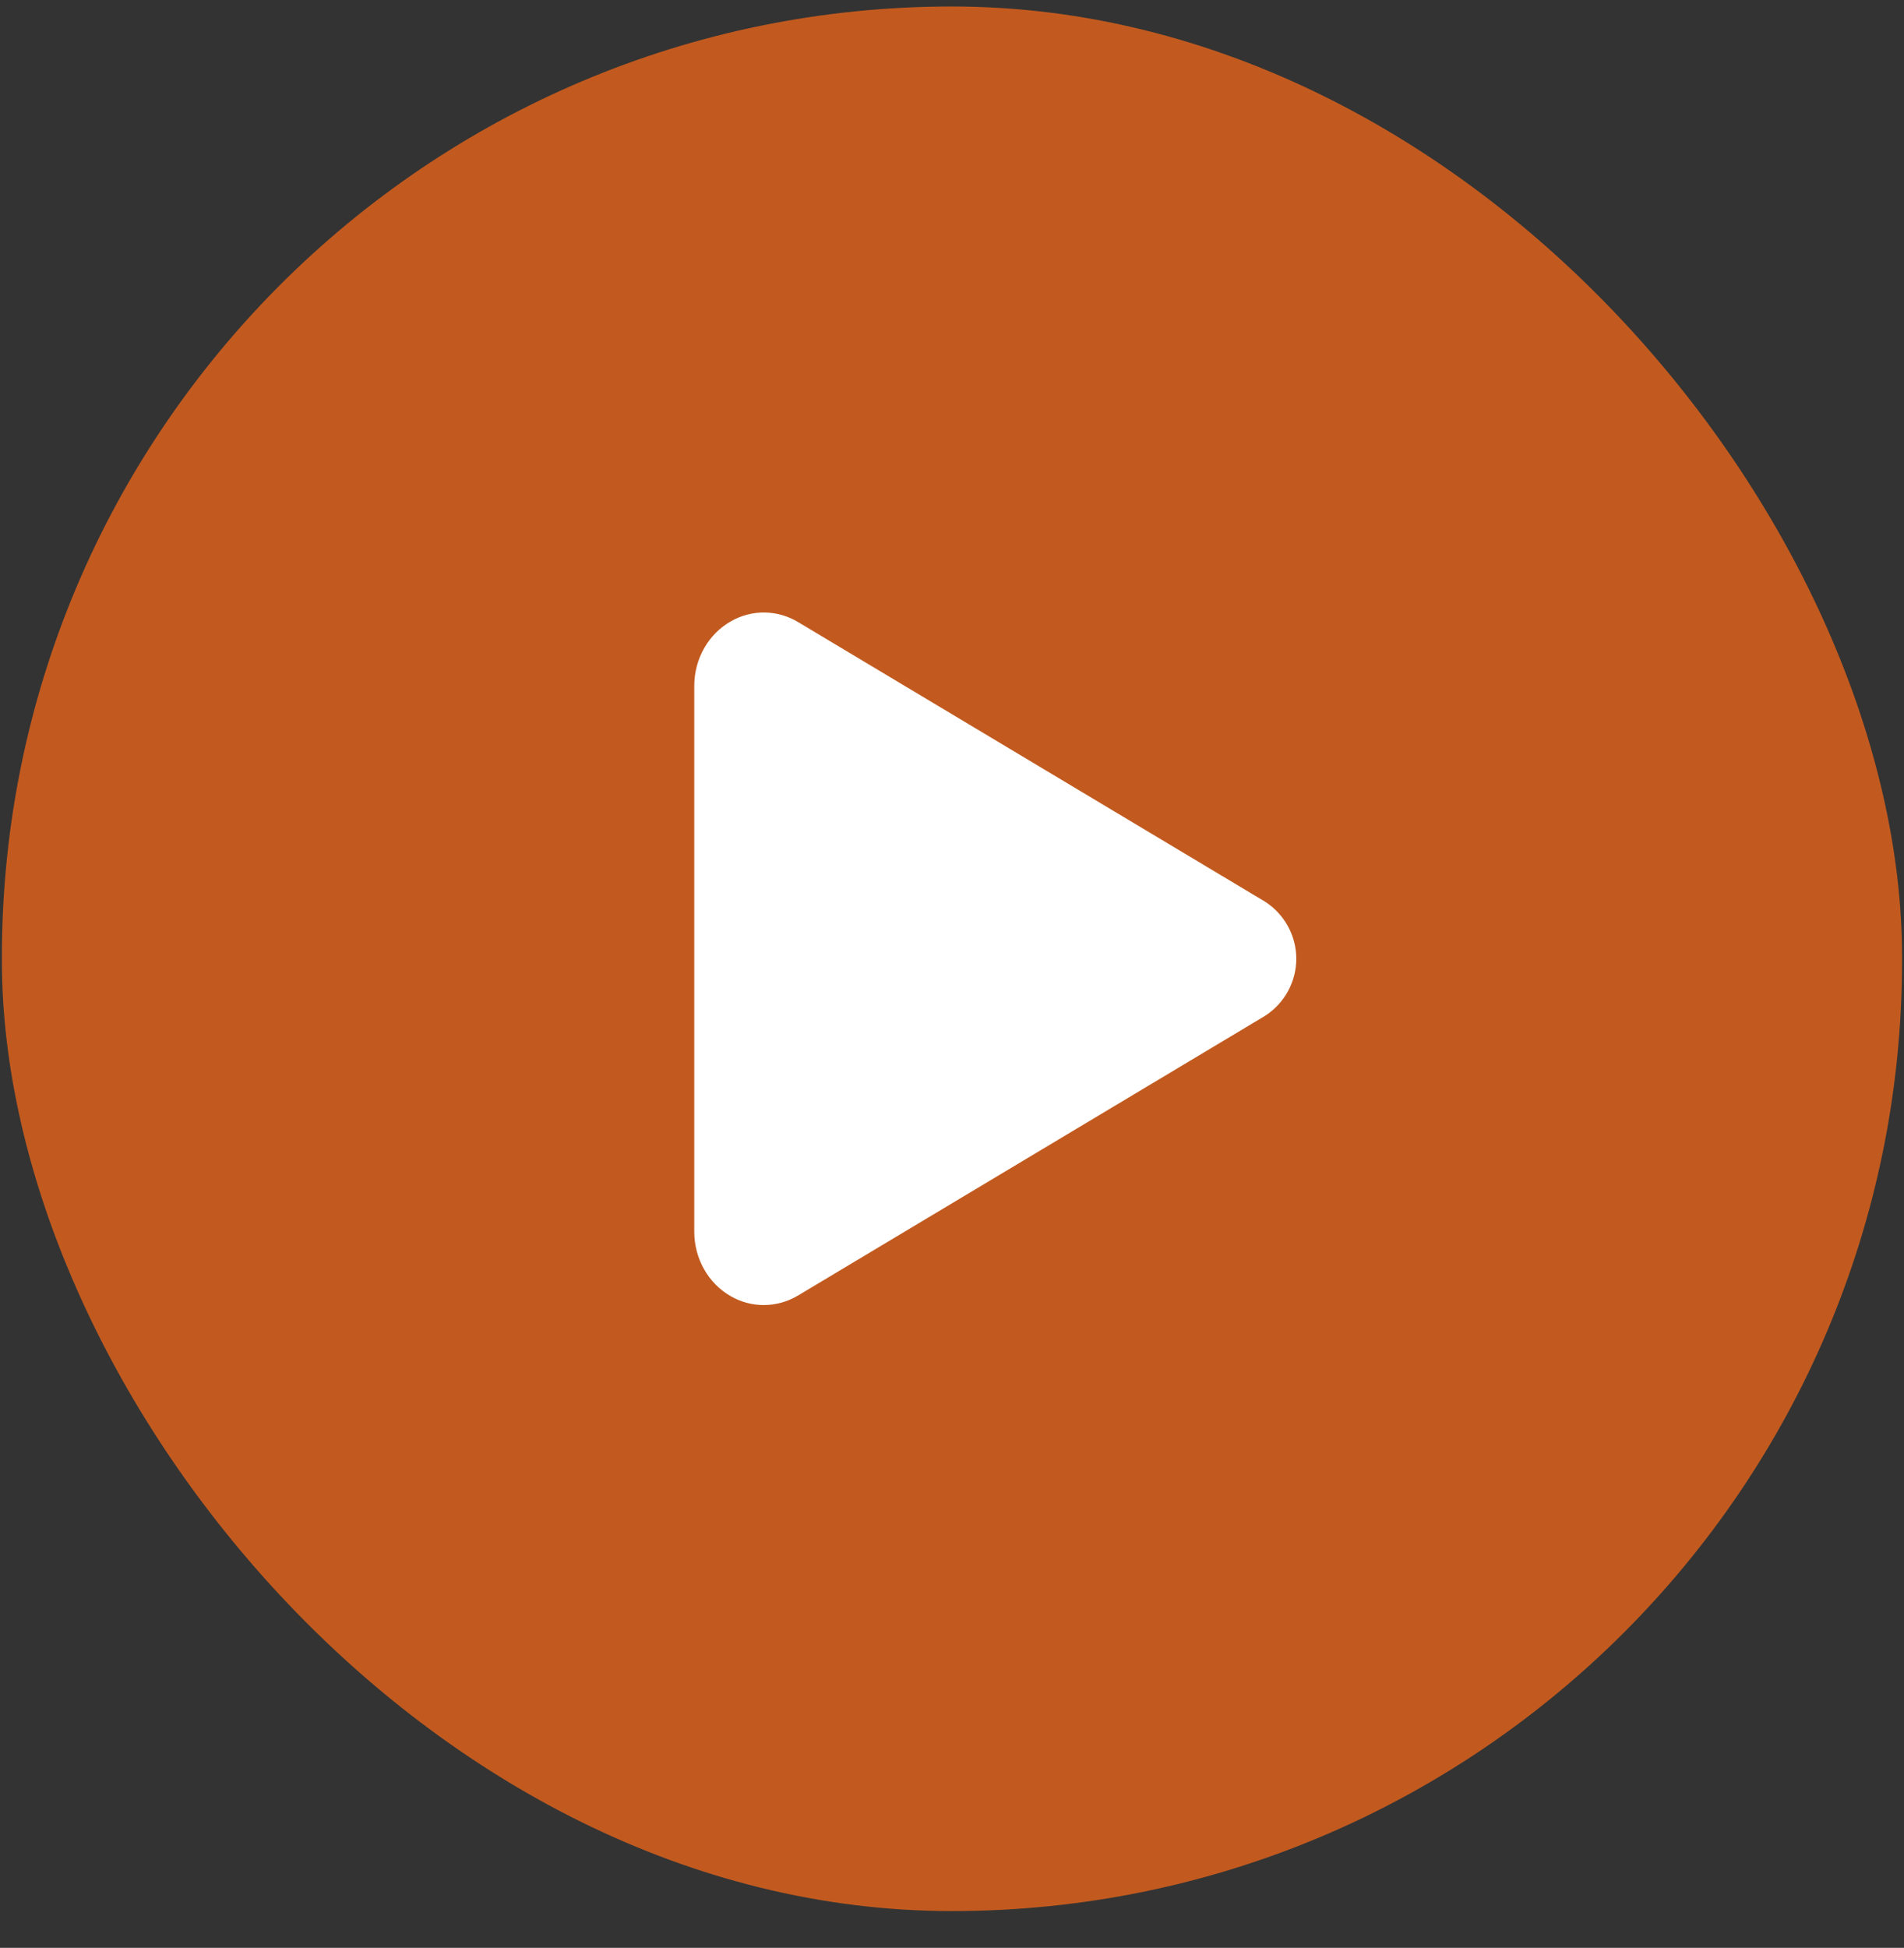 <svg width="44" height="45" viewBox="0 0 44 45" fill="none" xmlns="http://www.w3.org/2000/svg">
<rect x="0" y="0" width="44" height="45" fill="#333333" stroke="none"/>
<rect x="0.044" y="0.15" width="43.911" height="44" rx="21.956" fill="#FF6B18" fill-opacity="0.7"/>
<path d="M17.651 30.15C17.384 30.15 17.122 30.08 16.89 29.947C16.369 29.652 16.044 29.078 16.044 28.455V15.846C16.044 15.221 16.369 14.649 16.89 14.354C17.128 14.217 17.397 14.147 17.671 14.15C17.944 14.154 18.212 14.231 18.446 14.373L29.222 20.823C29.446 20.964 29.631 21.16 29.76 21.392C29.888 21.624 29.956 21.884 29.956 22.15C29.956 22.415 29.888 22.675 29.76 22.907C29.631 23.139 29.446 23.335 29.222 23.476L18.444 29.928C18.205 30.072 17.931 30.149 17.651 30.15Z" fill="white"/>
</svg>
